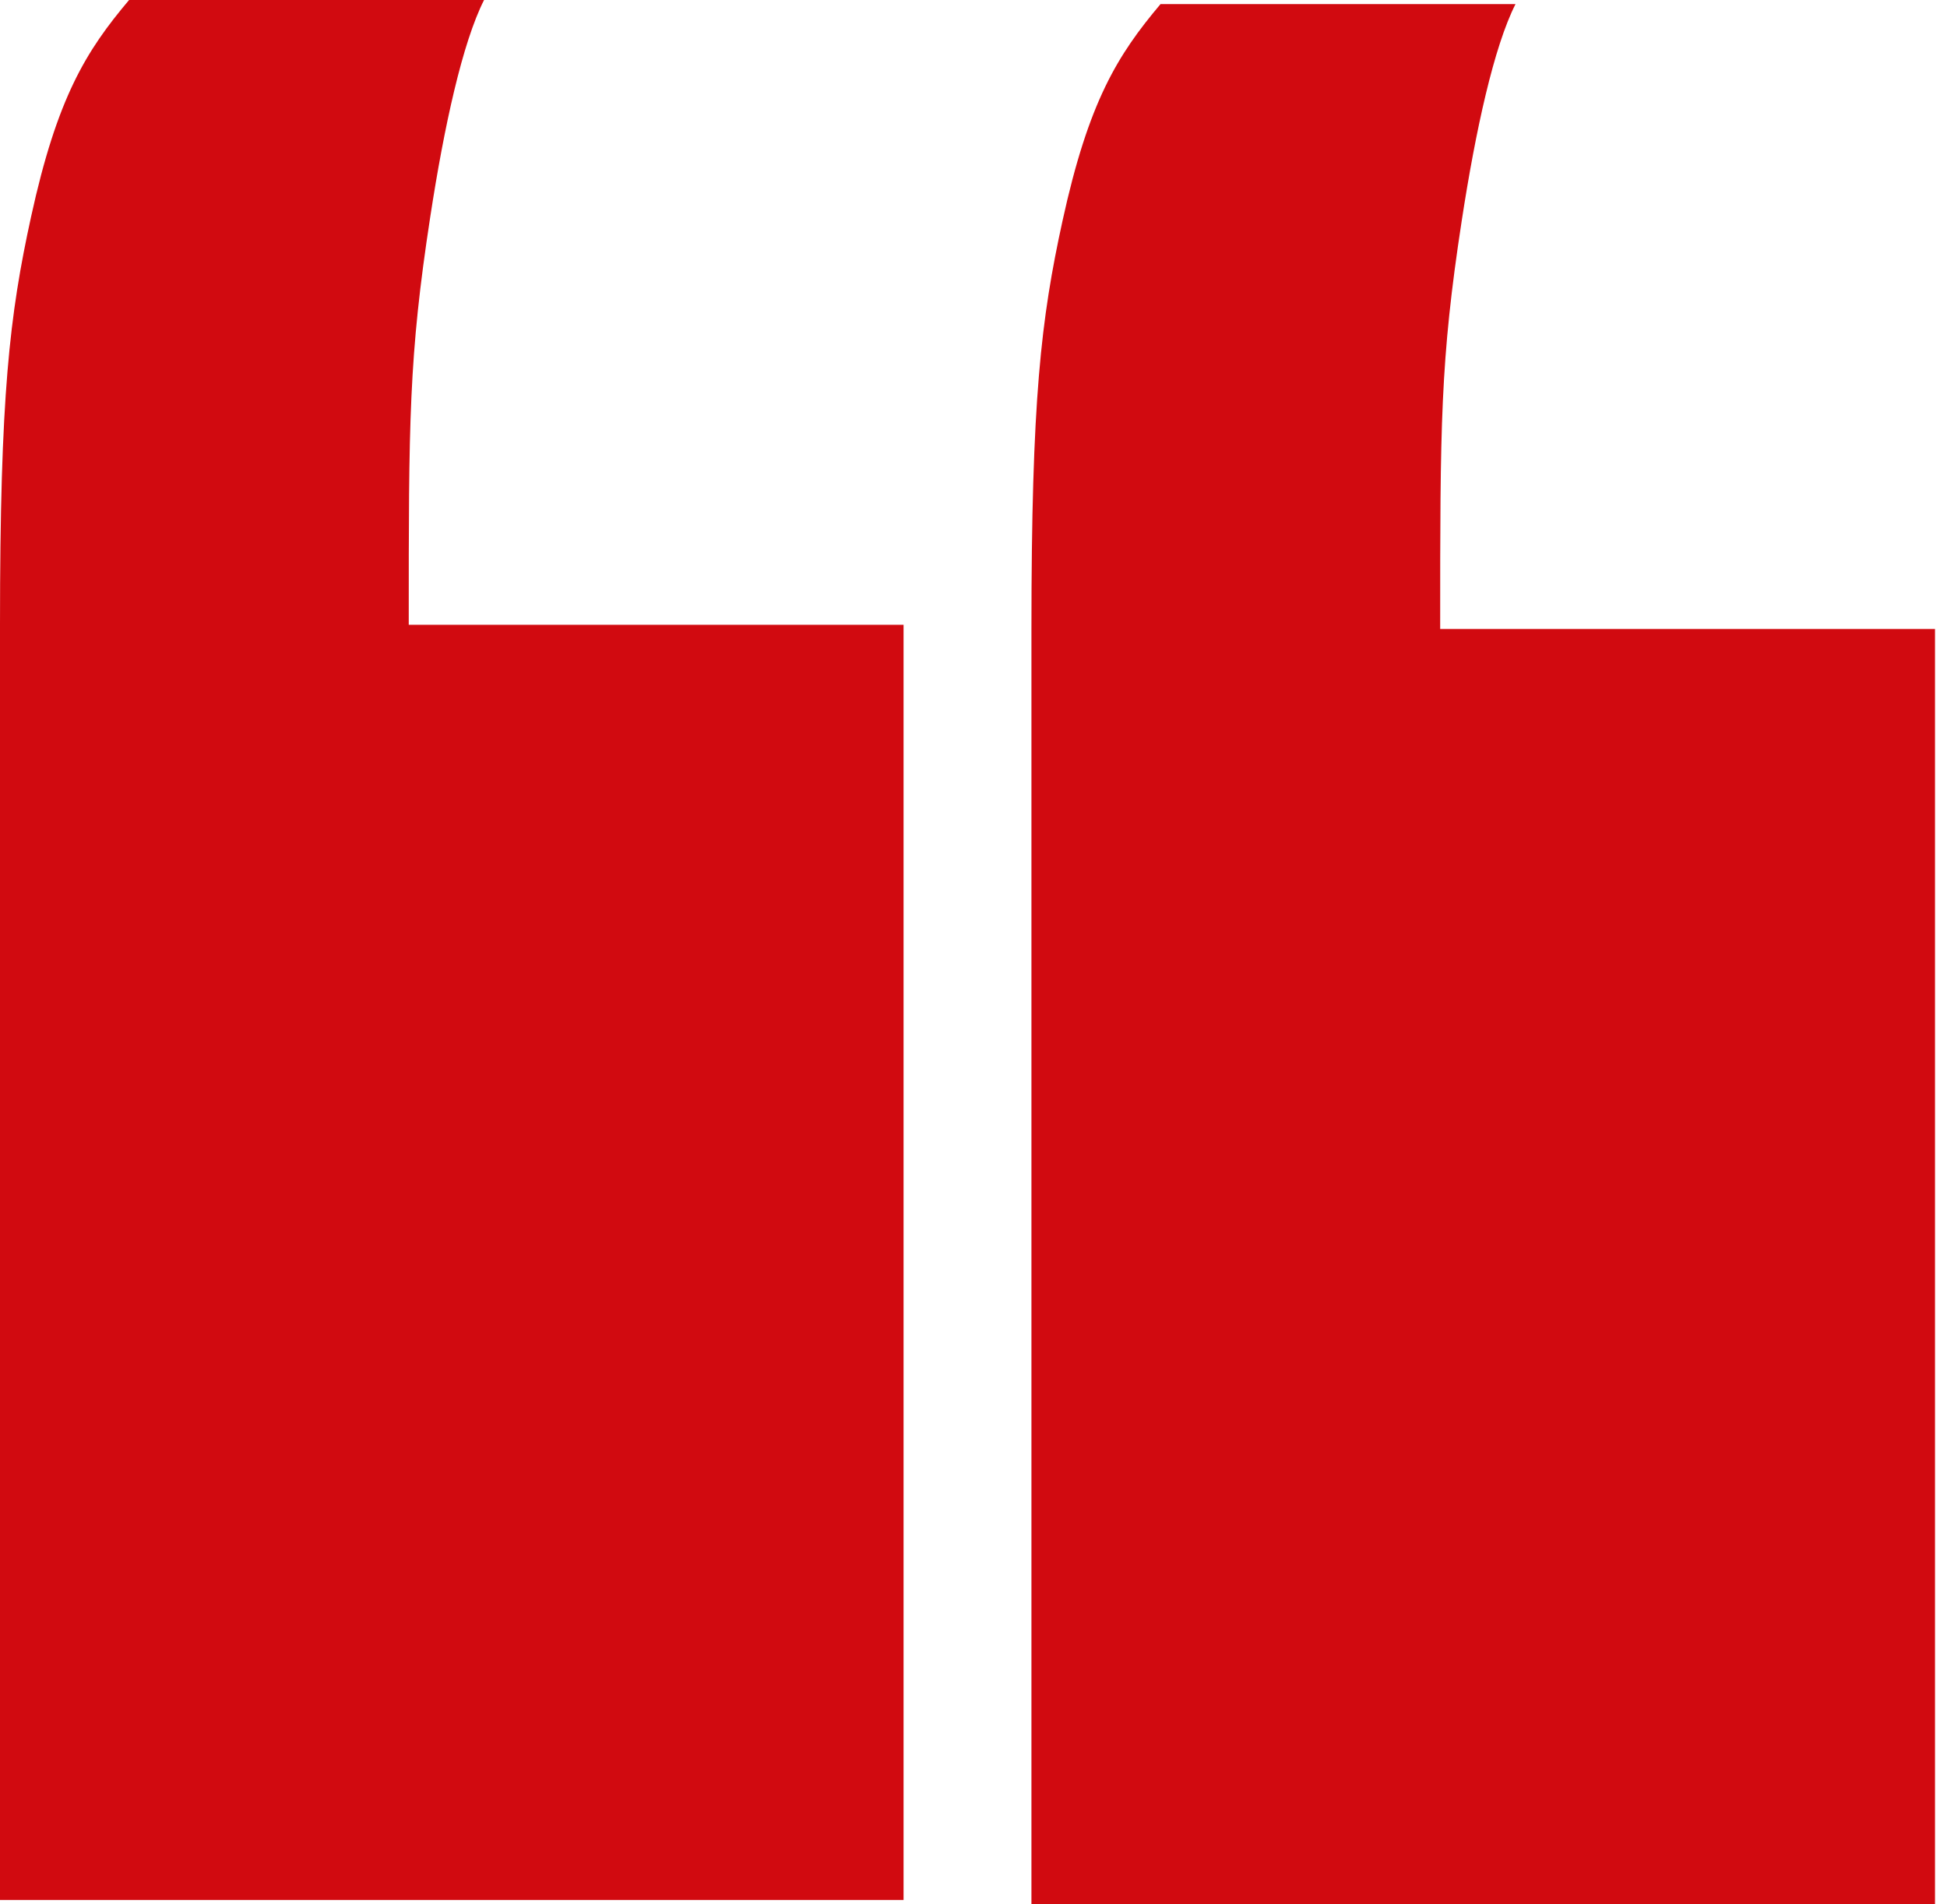 <svg width="91" height="89" viewBox="0 0 91 89" fill="none" xmlns="http://www.w3.org/2000/svg">
<path fill-rule="evenodd" clip-rule="evenodd" d="M0 29.205C0 18.477 0.447 14.729 1.452 10.133C2.672 4.556 4.022 2.384 6.033 0H22.624C21.618 1.987 20.762 5.885 20.11 10.133C19.104 16.689 19.104 19.669 19.104 29.205H0ZM42.231 29.206H0V88.808H42.231V29.206Z" fill="#D10A10"/>
<path fill-rule="evenodd" clip-rule="evenodd" d="M48.208 29.398C48.208 18.669 48.655 14.922 49.66 10.325C50.88 4.748 52.23 2.577 54.241 0.192H70.832C69.826 2.179 68.97 6.077 68.318 10.325C67.312 16.881 67.312 19.861 67.312 29.398H48.208ZM90.439 29.398H48.208V89H90.439V29.398Z" fill="#D10A10"/>
</svg>
